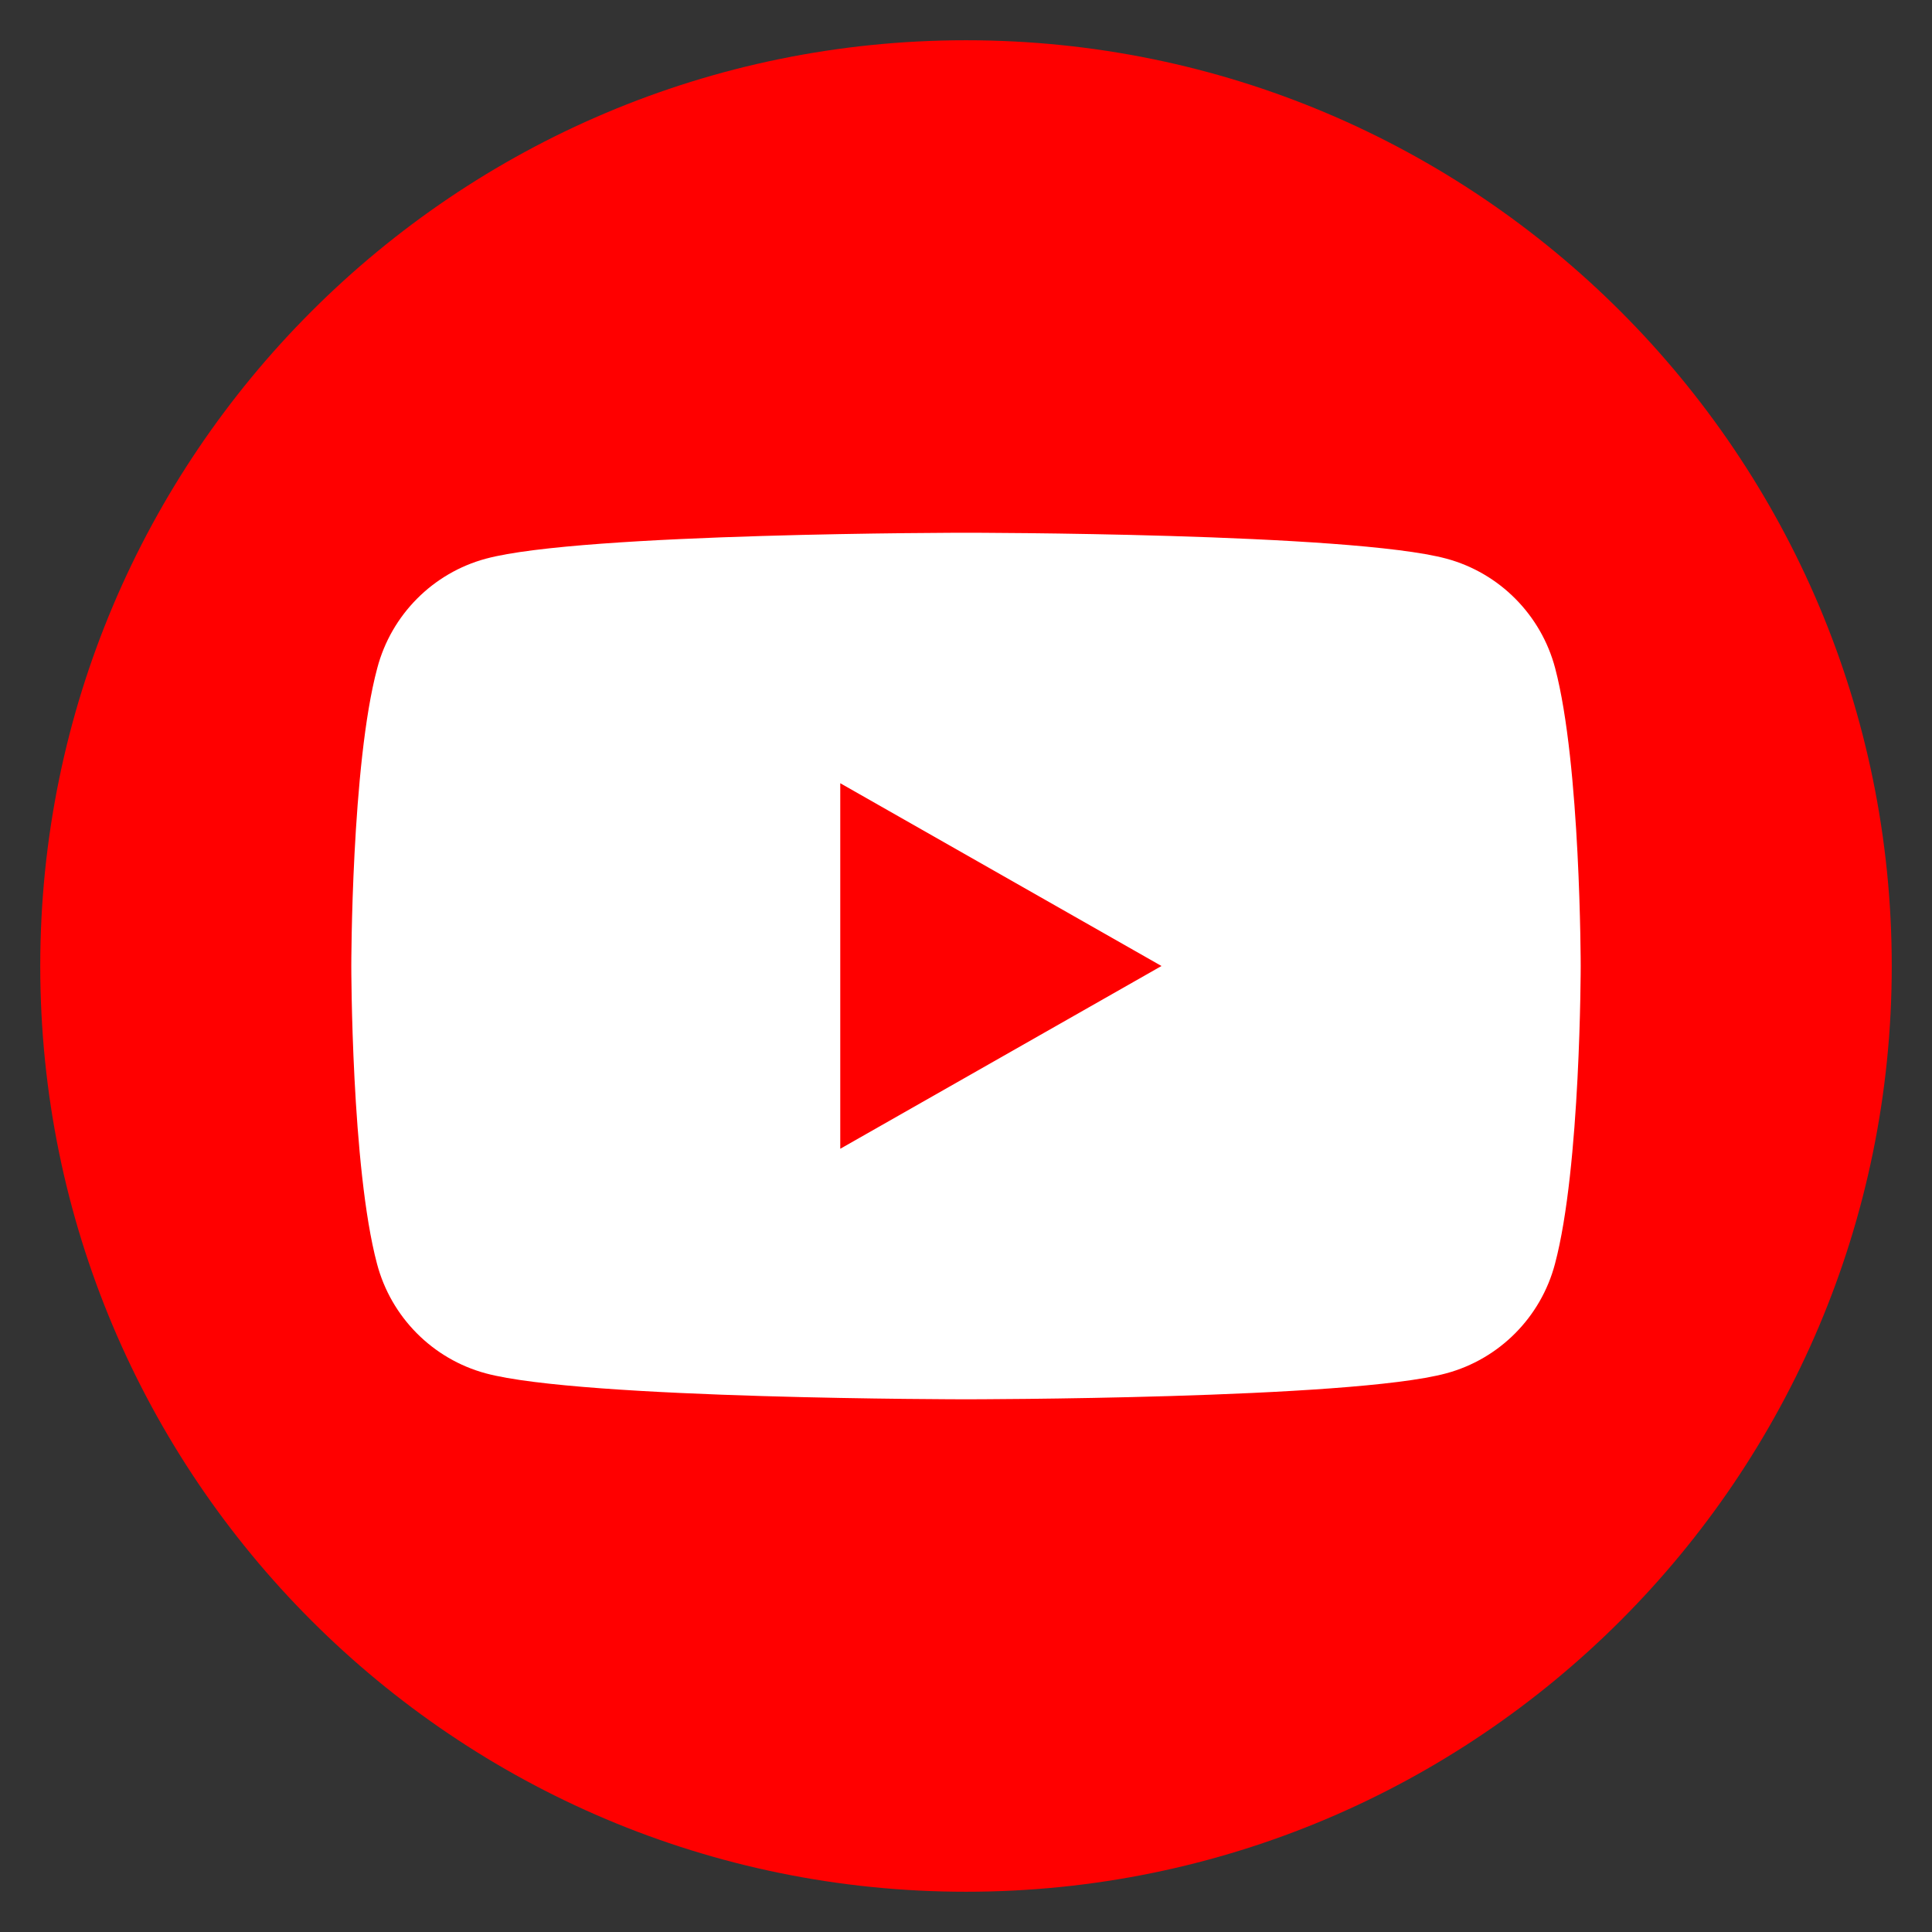 <?xml version="1.0" encoding="utf-8"?>
<!-- Generator: Adobe Illustrator 16.0.3, SVG Export Plug-In . SVG Version: 6.00 Build 0)  -->
<!DOCTYPE svg PUBLIC "-//W3C//DTD SVG 1.1//EN" "http://www.w3.org/Graphics/SVG/1.1/DTD/svg11.dtd">
<svg version="1.1" id="Warstwa_1" xmlns:x="http://ns.adobe.com/Extensibility/1.0/" xmlns:i="http://ns.adobe.com/AdobeIllustrator/10.0/" xmlns:graph="http://ns.adobe.com/Graphs/1.0/"
	 xmlns="http://www.w3.org/2000/svg" xmlns:xlink="http://www.w3.org/1999/xlink" x="0px" y="0px" width="48px" height="48px"
	 viewBox="0 0 48 48" enable-background="new 0 0 48 48" xml:space="preserve">
<rect x="0" y="0" width="48" height="48" fill="#333333" stroke="none"/>
<g>
	<path fill="#FF0000" d="M24,47L24,47C11.299,47,1,36.701,1,24l0,0C1,11.299,11.299,1,24,1l0,0c12.701,0,23,10.299,23,23l0,0
		C47,36.701,36.701,47,24,47z"/>
	<path fill="#FFFFFF" d="M38.637,16.599c-0.35-1.325-1.385-2.364-2.699-2.719c-2.383-0.644-11.933-0.644-11.933-0.644
		s-9.554,0-11.932,0.644c-1.316,0.354-2.351,1.394-2.7,2.719C8.728,18.996,8.728,24,8.728,24s0,5.005,0.639,7.4
		c0.35,1.326,1.385,2.365,2.7,2.72C14.45,34.765,24,34.765,24,34.765s9.555,0,11.932-0.645c1.316-0.354,2.352-1.394,2.701-2.72
		c0.639-2.396,0.639-7.4,0.639-7.4S39.271,18.996,38.637,16.599z M20.876,28.541v-9.082L28.857,24L20.876,28.541z"/>
</g>
</svg>
